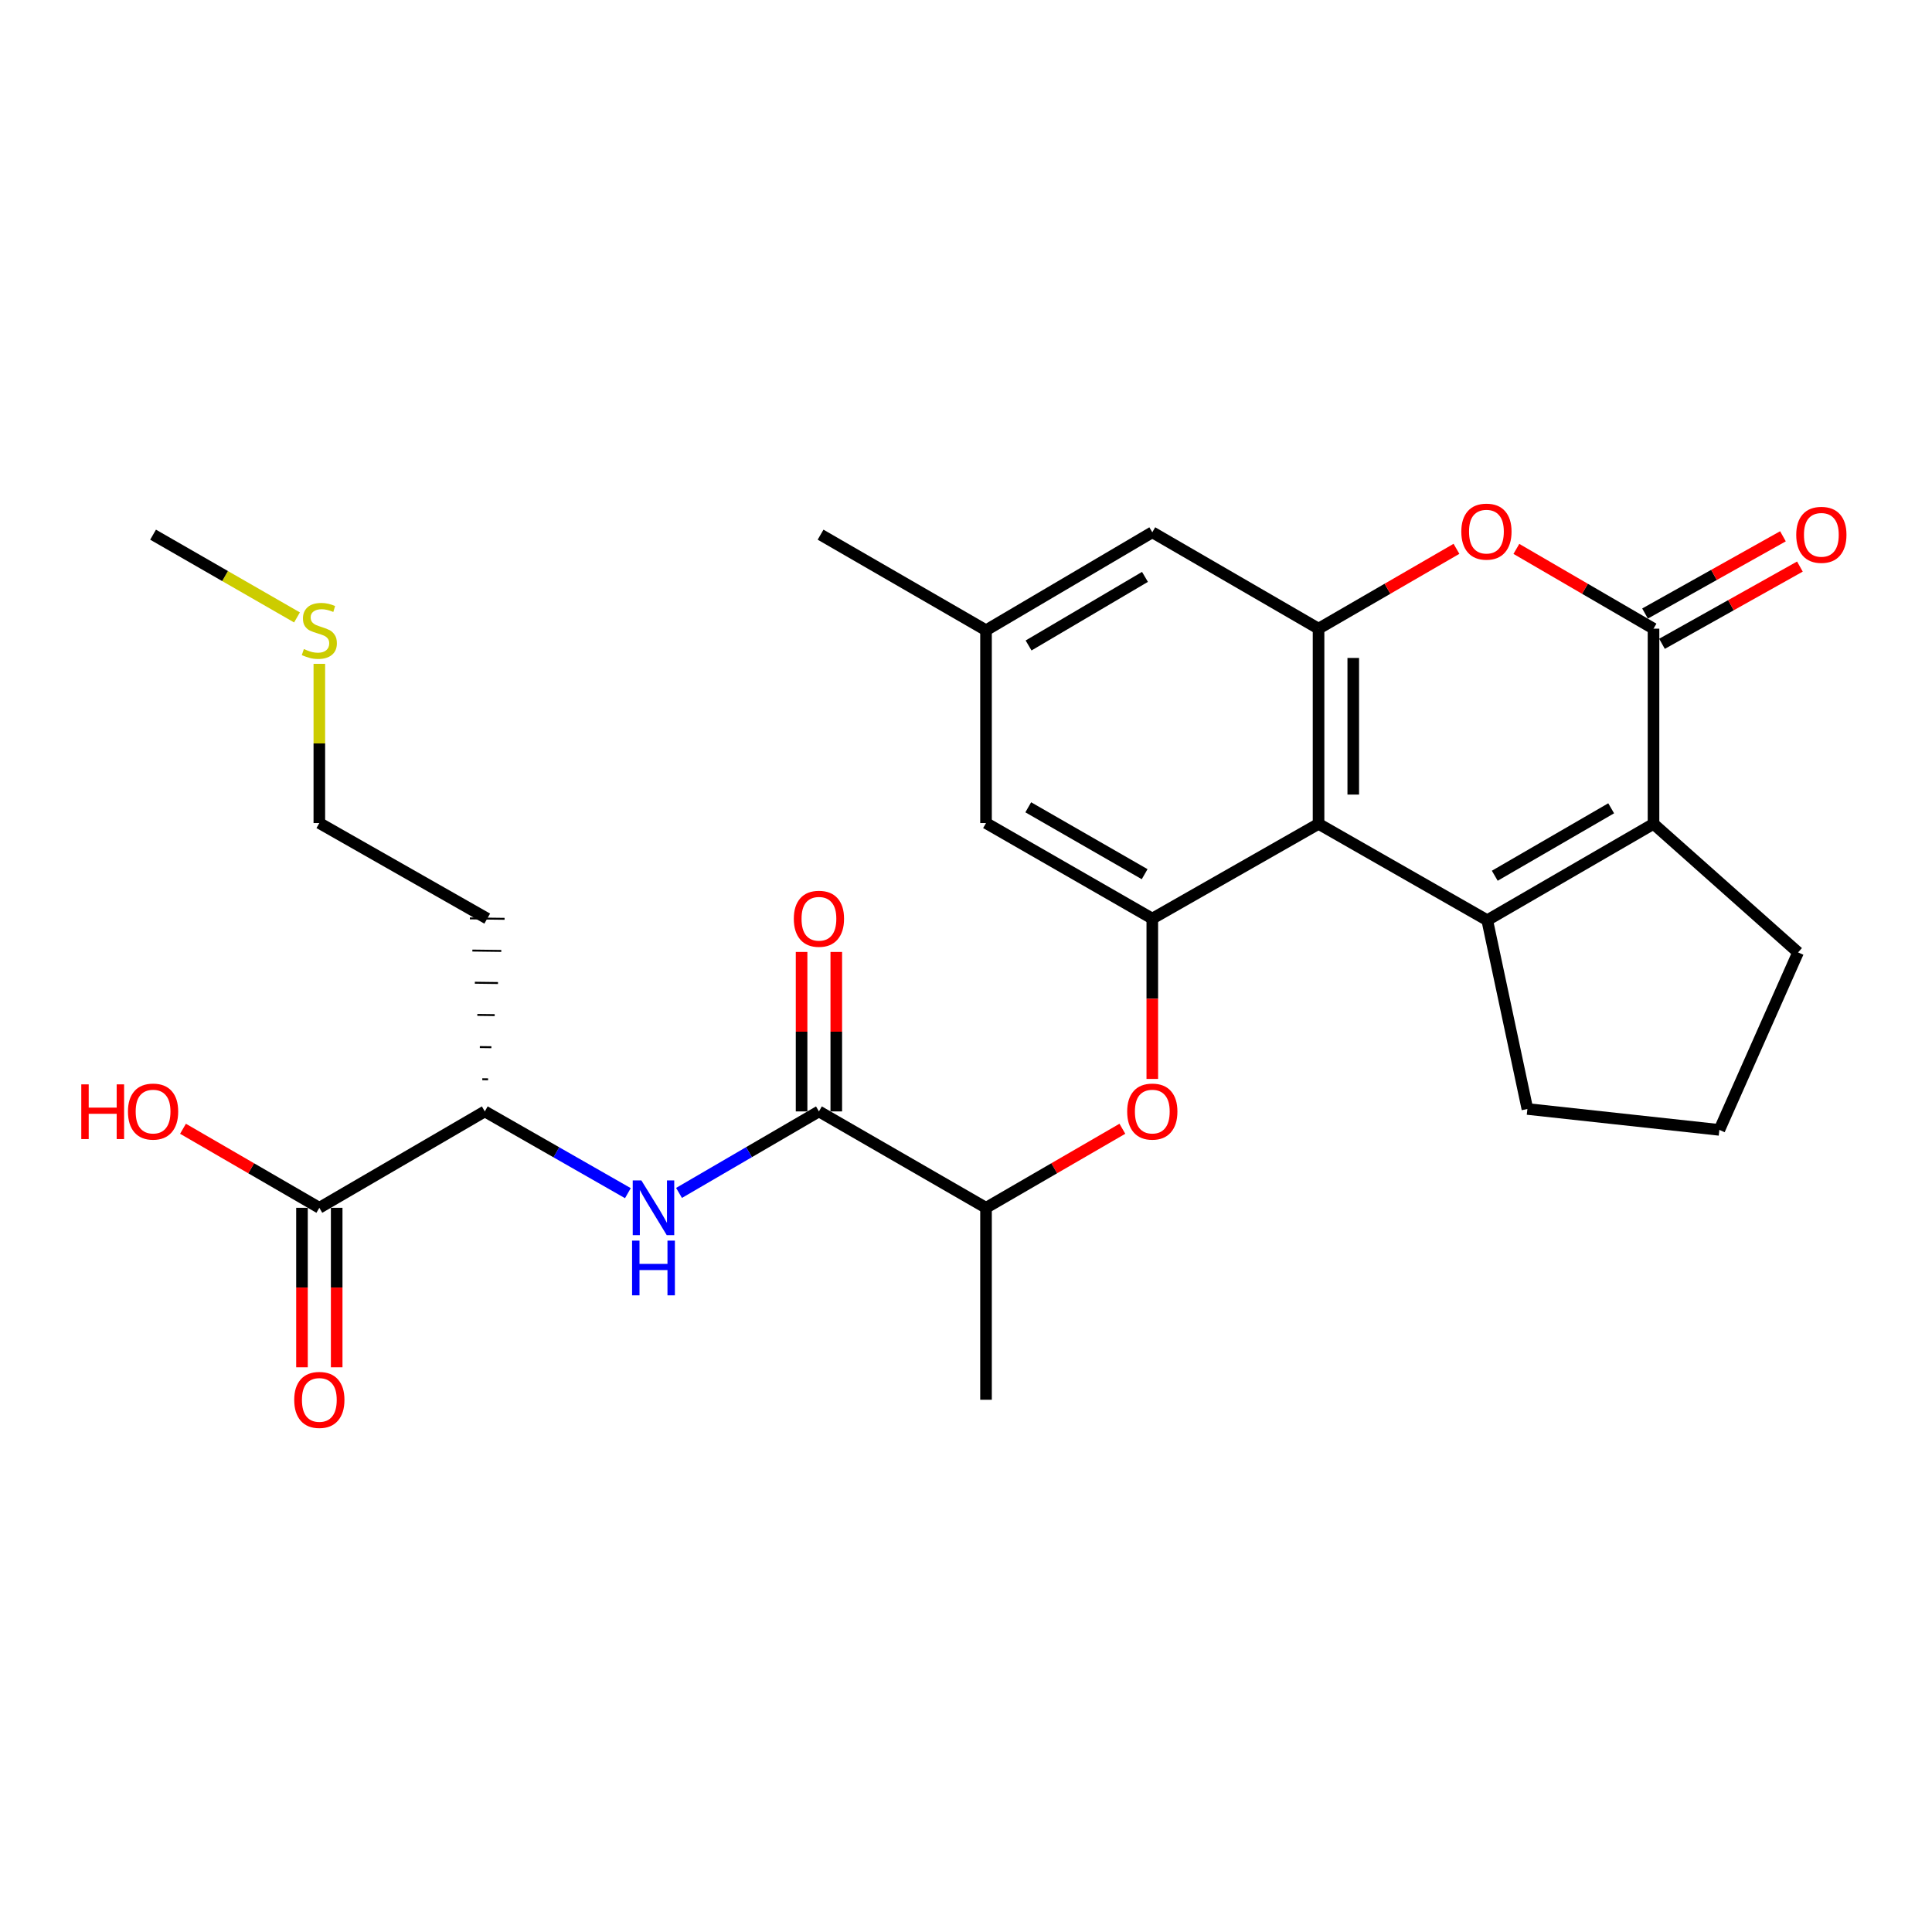 <?xml version='1.0' encoding='iso-8859-1'?>
<svg version='1.1' baseProfile='full'
              xmlns='http://www.w3.org/2000/svg'
                      xmlns:rdkit='http://www.rdkit.org/xml'
                      xmlns:xlink='http://www.w3.org/1999/xlink'
                  xml:space='preserve'
width='1000px' height='1000px' viewBox='0 0 1000 1000'>
<!-- END OF HEADER -->
<rect style='opacity:1.0;fill:#FFFFFF;stroke:none' width='1000' height='1000' x='0' y='0'> </rect>
<path class='bond-0' d='M 769.792,476.308 L 682.48,426.43' style='fill:none;fill-rule:evenodd;stroke:#000000;stroke-width:6px;stroke-linecap:butt;stroke-linejoin:miter;stroke-opacity:1' />
<path class='bond-1' d='M 769.792,476.308 L 855.856,426.43' style='fill:none;fill-rule:evenodd;stroke:#000000;stroke-width:6px;stroke-linecap:butt;stroke-linejoin:miter;stroke-opacity:1' />
<path class='bond-1' d='M 773.694,453.284 L 833.939,418.37' style='fill:none;fill-rule:evenodd;stroke:#000000;stroke-width:6px;stroke-linecap:butt;stroke-linejoin:miter;stroke-opacity:1' />
<path class='bond-18' d='M 769.792,476.308 L 790.579,574.008' style='fill:none;fill-rule:evenodd;stroke:#000000;stroke-width:6px;stroke-linecap:butt;stroke-linejoin:miter;stroke-opacity:1' />
<path class='bond-3' d='M 682.48,426.43 L 682.48,325.396' style='fill:none;fill-rule:evenodd;stroke:#000000;stroke-width:6px;stroke-linecap:butt;stroke-linejoin:miter;stroke-opacity:1' />
<path class='bond-3' d='M 700.444,411.275 L 700.444,340.551' style='fill:none;fill-rule:evenodd;stroke:#000000;stroke-width:6px;stroke-linecap:butt;stroke-linejoin:miter;stroke-opacity:1' />
<path class='bond-5' d='M 682.48,426.43 L 596.426,475.47' style='fill:none;fill-rule:evenodd;stroke:#000000;stroke-width:6px;stroke-linecap:butt;stroke-linejoin:miter;stroke-opacity:1' />
<path class='bond-2' d='M 855.856,426.43 L 855.856,325.396' style='fill:none;fill-rule:evenodd;stroke:#000000;stroke-width:6px;stroke-linecap:butt;stroke-linejoin:miter;stroke-opacity:1' />
<path class='bond-20' d='M 855.856,426.43 L 930.683,492.964' style='fill:none;fill-rule:evenodd;stroke:#000000;stroke-width:6px;stroke-linecap:butt;stroke-linejoin:miter;stroke-opacity:1' />
<path class='bond-4' d='M 855.856,325.396 L 820.365,304.751' style='fill:none;fill-rule:evenodd;stroke:#000000;stroke-width:6px;stroke-linecap:butt;stroke-linejoin:miter;stroke-opacity:1' />
<path class='bond-4' d='M 820.365,304.751 L 784.874,284.106' style='fill:none;fill-rule:evenodd;stroke:#FF0000;stroke-width:6px;stroke-linecap:butt;stroke-linejoin:miter;stroke-opacity:1' />
<path class='bond-14' d='M 860.245,333.233 L 895.936,313.245' style='fill:none;fill-rule:evenodd;stroke:#000000;stroke-width:6px;stroke-linecap:butt;stroke-linejoin:miter;stroke-opacity:1' />
<path class='bond-14' d='M 895.936,313.245 L 931.628,293.256' style='fill:none;fill-rule:evenodd;stroke:#FF0000;stroke-width:6px;stroke-linecap:butt;stroke-linejoin:miter;stroke-opacity:1' />
<path class='bond-14' d='M 851.468,317.56 L 887.159,297.572' style='fill:none;fill-rule:evenodd;stroke:#000000;stroke-width:6px;stroke-linecap:butt;stroke-linejoin:miter;stroke-opacity:1' />
<path class='bond-14' d='M 887.159,297.572 L 922.851,277.583' style='fill:none;fill-rule:evenodd;stroke:#FF0000;stroke-width:6px;stroke-linecap:butt;stroke-linejoin:miter;stroke-opacity:1' />
<path class='bond-12' d='M 682.48,325.396 L 596.426,275.508' style='fill:none;fill-rule:evenodd;stroke:#000000;stroke-width:6px;stroke-linecap:butt;stroke-linejoin:miter;stroke-opacity:1' />
<path class='bond-29' d='M 682.48,325.396 L 718.171,304.732' style='fill:none;fill-rule:evenodd;stroke:#000000;stroke-width:6px;stroke-linecap:butt;stroke-linejoin:miter;stroke-opacity:1' />
<path class='bond-29' d='M 718.171,304.732 L 753.863,284.069' style='fill:none;fill-rule:evenodd;stroke:#FF0000;stroke-width:6px;stroke-linecap:butt;stroke-linejoin:miter;stroke-opacity:1' />
<path class='bond-8' d='M 596.426,475.47 L 596.426,516.96' style='fill:none;fill-rule:evenodd;stroke:#000000;stroke-width:6px;stroke-linecap:butt;stroke-linejoin:miter;stroke-opacity:1' />
<path class='bond-8' d='M 596.426,516.96 L 596.426,558.451' style='fill:none;fill-rule:evenodd;stroke:#FF0000;stroke-width:6px;stroke-linecap:butt;stroke-linejoin:miter;stroke-opacity:1' />
<path class='bond-13' d='M 596.426,475.47 L 510.362,426.011' style='fill:none;fill-rule:evenodd;stroke:#000000;stroke-width:6px;stroke-linecap:butt;stroke-linejoin:miter;stroke-opacity:1' />
<path class='bond-13' d='M 592.467,452.476 L 532.222,417.855' style='fill:none;fill-rule:evenodd;stroke:#000000;stroke-width:6px;stroke-linecap:butt;stroke-linejoin:miter;stroke-opacity:1' />
<path class='bond-6' d='M 423.878,575.266 L 510.362,625.154' style='fill:none;fill-rule:evenodd;stroke:#000000;stroke-width:6px;stroke-linecap:butt;stroke-linejoin:miter;stroke-opacity:1' />
<path class='bond-7' d='M 423.878,575.266 L 387.67,596.36' style='fill:none;fill-rule:evenodd;stroke:#000000;stroke-width:6px;stroke-linecap:butt;stroke-linejoin:miter;stroke-opacity:1' />
<path class='bond-7' d='M 387.67,596.36 L 351.461,617.454' style='fill:none;fill-rule:evenodd;stroke:#0000FF;stroke-width:6px;stroke-linecap:butt;stroke-linejoin:miter;stroke-opacity:1' />
<path class='bond-15' d='M 432.86,575.266 L 432.86,533.995' style='fill:none;fill-rule:evenodd;stroke:#000000;stroke-width:6px;stroke-linecap:butt;stroke-linejoin:miter;stroke-opacity:1' />
<path class='bond-15' d='M 432.86,533.995 L 432.86,492.725' style='fill:none;fill-rule:evenodd;stroke:#FF0000;stroke-width:6px;stroke-linecap:butt;stroke-linejoin:miter;stroke-opacity:1' />
<path class='bond-15' d='M 414.897,575.266 L 414.897,533.995' style='fill:none;fill-rule:evenodd;stroke:#000000;stroke-width:6px;stroke-linecap:butt;stroke-linejoin:miter;stroke-opacity:1' />
<path class='bond-15' d='M 414.897,533.995 L 414.897,492.725' style='fill:none;fill-rule:evenodd;stroke:#FF0000;stroke-width:6px;stroke-linecap:butt;stroke-linejoin:miter;stroke-opacity:1' />
<path class='bond-10' d='M 324.989,617.581 L 287.96,596.423' style='fill:none;fill-rule:evenodd;stroke:#0000FF;stroke-width:6px;stroke-linecap:butt;stroke-linejoin:miter;stroke-opacity:1' />
<path class='bond-10' d='M 287.96,596.423 L 250.932,575.266' style='fill:none;fill-rule:evenodd;stroke:#000000;stroke-width:6px;stroke-linecap:butt;stroke-linejoin:miter;stroke-opacity:1' />
<path class='bond-11' d='M 580.939,584.243 L 545.65,604.699' style='fill:none;fill-rule:evenodd;stroke:#FF0000;stroke-width:6px;stroke-linecap:butt;stroke-linejoin:miter;stroke-opacity:1' />
<path class='bond-11' d='M 545.65,604.699 L 510.362,625.154' style='fill:none;fill-rule:evenodd;stroke:#000000;stroke-width:6px;stroke-linecap:butt;stroke-linejoin:miter;stroke-opacity:1' />
<path class='bond-9' d='M 165.287,625.154 L 250.932,575.266' style='fill:none;fill-rule:evenodd;stroke:#000000;stroke-width:6px;stroke-linecap:butt;stroke-linejoin:miter;stroke-opacity:1' />
<path class='bond-17' d='M 156.305,625.154 L 156.305,666.431' style='fill:none;fill-rule:evenodd;stroke:#000000;stroke-width:6px;stroke-linecap:butt;stroke-linejoin:miter;stroke-opacity:1' />
<path class='bond-17' d='M 156.305,666.431 L 156.305,707.707' style='fill:none;fill-rule:evenodd;stroke:#FF0000;stroke-width:6px;stroke-linecap:butt;stroke-linejoin:miter;stroke-opacity:1' />
<path class='bond-17' d='M 174.268,625.154 L 174.268,666.431' style='fill:none;fill-rule:evenodd;stroke:#000000;stroke-width:6px;stroke-linecap:butt;stroke-linejoin:miter;stroke-opacity:1' />
<path class='bond-17' d='M 174.268,666.431 L 174.268,707.707' style='fill:none;fill-rule:evenodd;stroke:#FF0000;stroke-width:6px;stroke-linecap:butt;stroke-linejoin:miter;stroke-opacity:1' />
<path class='bond-19' d='M 165.287,625.154 L 130.003,604.699' style='fill:none;fill-rule:evenodd;stroke:#000000;stroke-width:6px;stroke-linecap:butt;stroke-linejoin:miter;stroke-opacity:1' />
<path class='bond-19' d='M 130.003,604.699 L 94.719,584.244' style='fill:none;fill-rule:evenodd;stroke:#FF0000;stroke-width:6px;stroke-linecap:butt;stroke-linejoin:miter;stroke-opacity:1' />
<path class='bond-21' d='M 252.638,558.652 L 249.644,558.614' style='fill:none;fill-rule:evenodd;stroke:#000000;stroke-width:1.0px;stroke-linecap:butt;stroke-linejoin:miter;stroke-opacity:1' />
<path class='bond-21' d='M 254.344,542.038 L 248.357,541.963' style='fill:none;fill-rule:evenodd;stroke:#000000;stroke-width:1.0px;stroke-linecap:butt;stroke-linejoin:miter;stroke-opacity:1' />
<path class='bond-21' d='M 256.051,525.424 L 247.07,525.311' style='fill:none;fill-rule:evenodd;stroke:#000000;stroke-width:1.0px;stroke-linecap:butt;stroke-linejoin:miter;stroke-opacity:1' />
<path class='bond-21' d='M 257.757,508.811 L 245.783,508.66' style='fill:none;fill-rule:evenodd;stroke:#000000;stroke-width:1.0px;stroke-linecap:butt;stroke-linejoin:miter;stroke-opacity:1' />
<path class='bond-21' d='M 259.464,492.197 L 244.495,492.008' style='fill:none;fill-rule:evenodd;stroke:#000000;stroke-width:1.0px;stroke-linecap:butt;stroke-linejoin:miter;stroke-opacity:1' />
<path class='bond-21' d='M 261.17,475.583 L 243.208,475.357' style='fill:none;fill-rule:evenodd;stroke:#000000;stroke-width:1.0px;stroke-linecap:butt;stroke-linejoin:miter;stroke-opacity:1' />
<path class='bond-25' d='M 510.362,625.154 L 510.362,724.511' style='fill:none;fill-rule:evenodd;stroke:#000000;stroke-width:6px;stroke-linecap:butt;stroke-linejoin:miter;stroke-opacity:1' />
<path class='bond-30' d='M 596.426,275.508 L 510.362,326.225' style='fill:none;fill-rule:evenodd;stroke:#000000;stroke-width:6px;stroke-linecap:butt;stroke-linejoin:miter;stroke-opacity:1' />
<path class='bond-30' d='M 592.636,298.592 L 532.391,334.093' style='fill:none;fill-rule:evenodd;stroke:#000000;stroke-width:6px;stroke-linecap:butt;stroke-linejoin:miter;stroke-opacity:1' />
<path class='bond-16' d='M 510.362,426.011 L 510.362,326.225' style='fill:none;fill-rule:evenodd;stroke:#000000;stroke-width:6px;stroke-linecap:butt;stroke-linejoin:miter;stroke-opacity:1' />
<path class='bond-26' d='M 510.362,326.225 L 424.727,276.746' style='fill:none;fill-rule:evenodd;stroke:#000000;stroke-width:6px;stroke-linecap:butt;stroke-linejoin:miter;stroke-opacity:1' />
<path class='bond-23' d='M 790.579,574.008 L 889.937,584.826' style='fill:none;fill-rule:evenodd;stroke:#000000;stroke-width:6px;stroke-linecap:butt;stroke-linejoin:miter;stroke-opacity:1' />
<path class='bond-28' d='M 930.683,492.964 L 889.937,584.826' style='fill:none;fill-rule:evenodd;stroke:#000000;stroke-width:6px;stroke-linecap:butt;stroke-linejoin:miter;stroke-opacity:1' />
<path class='bond-24' d='M 252.189,475.47 L 165.287,426.011' style='fill:none;fill-rule:evenodd;stroke:#000000;stroke-width:6px;stroke-linecap:butt;stroke-linejoin:miter;stroke-opacity:1' />
<path class='bond-22' d='M 165.287,343.599 L 165.287,384.805' style='fill:none;fill-rule:evenodd;stroke:#CCCC00;stroke-width:6px;stroke-linecap:butt;stroke-linejoin:miter;stroke-opacity:1' />
<path class='bond-22' d='M 165.287,384.805 L 165.287,426.011' style='fill:none;fill-rule:evenodd;stroke:#000000;stroke-width:6px;stroke-linecap:butt;stroke-linejoin:miter;stroke-opacity:1' />
<path class='bond-27' d='M 153.725,319.577 L 116.479,298.161' style='fill:none;fill-rule:evenodd;stroke:#CCCC00;stroke-width:6px;stroke-linecap:butt;stroke-linejoin:miter;stroke-opacity:1' />
<path class='bond-27' d='M 116.479,298.161 L 79.232,276.746' style='fill:none;fill-rule:evenodd;stroke:#000000;stroke-width:6px;stroke-linecap:butt;stroke-linejoin:miter;stroke-opacity:1' />
<path  class='atom-5' d='M 756.373 275.169
Q 756.373 268.369, 759.733 264.569
Q 763.093 260.769, 769.373 260.769
Q 775.653 260.769, 779.013 264.569
Q 782.373 268.369, 782.373 275.169
Q 782.373 282.049, 778.973 285.969
Q 775.573 289.849, 769.373 289.849
Q 763.133 289.849, 759.733 285.969
Q 756.373 282.089, 756.373 275.169
M 769.373 286.649
Q 773.693 286.649, 776.013 283.769
Q 778.373 280.849, 778.373 275.169
Q 778.373 269.609, 776.013 266.809
Q 773.693 263.969, 769.373 263.969
Q 765.053 263.969, 762.693 266.769
Q 760.373 269.569, 760.373 275.169
Q 760.373 280.889, 762.693 283.769
Q 765.053 286.649, 769.373 286.649
' fill='#FF0000'/>
<path  class='atom-8' d='M 331.983 610.994
L 341.263 625.994
Q 342.183 627.474, 343.663 630.154
Q 345.143 632.834, 345.223 632.994
L 345.223 610.994
L 348.983 610.994
L 348.983 639.314
L 345.103 639.314
L 335.143 622.914
Q 333.983 620.994, 332.743 618.794
Q 331.543 616.594, 331.183 615.914
L 331.183 639.314
L 327.503 639.314
L 327.503 610.994
L 331.983 610.994
' fill='#0000FF'/>
<path  class='atom-8' d='M 327.163 642.146
L 331.003 642.146
L 331.003 654.186
L 345.483 654.186
L 345.483 642.146
L 349.323 642.146
L 349.323 670.466
L 345.483 670.466
L 345.483 657.386
L 331.003 657.386
L 331.003 670.466
L 327.163 670.466
L 327.163 642.146
' fill='#0000FF'/>
<path  class='atom-9' d='M 583.426 575.346
Q 583.426 568.546, 586.786 564.746
Q 590.146 560.946, 596.426 560.946
Q 602.706 560.946, 606.066 564.746
Q 609.426 568.546, 609.426 575.346
Q 609.426 582.226, 606.026 586.146
Q 602.626 590.026, 596.426 590.026
Q 590.186 590.026, 586.786 586.146
Q 583.426 582.266, 583.426 575.346
M 596.426 586.826
Q 600.746 586.826, 603.066 583.946
Q 605.426 581.026, 605.426 575.346
Q 605.426 569.786, 603.066 566.986
Q 600.746 564.146, 596.426 564.146
Q 592.106 564.146, 589.746 566.946
Q 587.426 569.746, 587.426 575.346
Q 587.426 581.066, 589.746 583.946
Q 592.106 586.826, 596.426 586.826
' fill='#FF0000'/>
<path  class='atom-15' d='M 929.729 276.826
Q 929.729 270.026, 933.089 266.226
Q 936.449 262.426, 942.729 262.426
Q 949.009 262.426, 952.369 266.226
Q 955.729 270.026, 955.729 276.826
Q 955.729 283.706, 952.329 287.626
Q 948.929 291.506, 942.729 291.506
Q 936.489 291.506, 933.089 287.626
Q 929.729 283.746, 929.729 276.826
M 942.729 288.306
Q 947.049 288.306, 949.369 285.426
Q 951.729 282.506, 951.729 276.826
Q 951.729 271.266, 949.369 268.466
Q 947.049 265.626, 942.729 265.626
Q 938.409 265.626, 936.049 268.426
Q 933.729 271.226, 933.729 276.826
Q 933.729 282.546, 936.049 285.426
Q 938.409 288.306, 942.729 288.306
' fill='#FF0000'/>
<path  class='atom-16' d='M 410.878 475.55
Q 410.878 468.75, 414.238 464.95
Q 417.598 461.15, 423.878 461.15
Q 430.158 461.15, 433.518 464.95
Q 436.878 468.75, 436.878 475.55
Q 436.878 482.43, 433.478 486.35
Q 430.078 490.23, 423.878 490.23
Q 417.638 490.23, 414.238 486.35
Q 410.878 482.47, 410.878 475.55
M 423.878 487.03
Q 428.198 487.03, 430.518 484.15
Q 432.878 481.23, 432.878 475.55
Q 432.878 469.99, 430.518 467.19
Q 428.198 464.35, 423.878 464.35
Q 419.558 464.35, 417.198 467.15
Q 414.878 469.95, 414.878 475.55
Q 414.878 481.27, 417.198 484.15
Q 419.558 487.03, 423.878 487.03
' fill='#FF0000'/>
<path  class='atom-18' d='M 152.287 724.591
Q 152.287 717.791, 155.647 713.991
Q 159.007 710.191, 165.287 710.191
Q 171.567 710.191, 174.927 713.991
Q 178.287 717.791, 178.287 724.591
Q 178.287 731.471, 174.887 735.391
Q 171.487 739.271, 165.287 739.271
Q 159.047 739.271, 155.647 735.391
Q 152.287 731.511, 152.287 724.591
M 165.287 736.071
Q 169.607 736.071, 171.927 733.191
Q 174.287 730.271, 174.287 724.591
Q 174.287 719.031, 171.927 716.231
Q 169.607 713.391, 165.287 713.391
Q 160.967 713.391, 158.607 716.191
Q 156.287 718.991, 156.287 724.591
Q 156.287 730.311, 158.607 733.191
Q 160.967 736.071, 165.287 736.071
' fill='#FF0000'/>
<path  class='atom-20' d='M 42.072 561.266
L 45.912 561.266
L 45.912 573.306
L 60.392 573.306
L 60.392 561.266
L 64.232 561.266
L 64.232 589.586
L 60.392 589.586
L 60.392 576.506
L 45.912 576.506
L 45.912 589.586
L 42.072 589.586
L 42.072 561.266
' fill='#FF0000'/>
<path  class='atom-20' d='M 66.232 575.346
Q 66.232 568.546, 69.592 564.746
Q 72.952 560.946, 79.232 560.946
Q 85.512 560.946, 88.872 564.746
Q 92.232 568.546, 92.232 575.346
Q 92.232 582.226, 88.832 586.146
Q 85.432 590.026, 79.232 590.026
Q 72.992 590.026, 69.592 586.146
Q 66.232 582.266, 66.232 575.346
M 79.232 586.826
Q 83.552 586.826, 85.872 583.946
Q 88.232 581.026, 88.232 575.346
Q 88.232 569.786, 85.872 566.986
Q 83.552 564.146, 79.232 564.146
Q 74.912 564.146, 72.552 566.946
Q 70.232 569.746, 70.232 575.346
Q 70.232 581.066, 72.552 583.946
Q 74.912 586.826, 79.232 586.826
' fill='#FF0000'/>
<path  class='atom-23' d='M 157.287 335.945
Q 157.607 336.065, 158.927 336.625
Q 160.247 337.185, 161.687 337.545
Q 163.167 337.865, 164.607 337.865
Q 167.287 337.865, 168.847 336.585
Q 170.407 335.265, 170.407 332.985
Q 170.407 331.425, 169.607 330.465
Q 168.847 329.505, 167.647 328.985
Q 166.447 328.465, 164.447 327.865
Q 161.927 327.105, 160.407 326.385
Q 158.927 325.665, 157.847 324.145
Q 156.807 322.625, 156.807 320.065
Q 156.807 316.505, 159.207 314.305
Q 161.647 312.105, 166.447 312.105
Q 169.727 312.105, 173.447 313.665
L 172.527 316.745
Q 169.127 315.345, 166.567 315.345
Q 163.807 315.345, 162.287 316.505
Q 160.767 317.625, 160.807 319.585
Q 160.807 321.105, 161.567 322.025
Q 162.367 322.945, 163.487 323.465
Q 164.647 323.985, 166.567 324.585
Q 169.127 325.385, 170.647 326.185
Q 172.167 326.985, 173.247 328.625
Q 174.367 330.225, 174.367 332.985
Q 174.367 336.905, 171.727 339.025
Q 169.127 341.105, 164.767 341.105
Q 162.247 341.105, 160.327 340.545
Q 158.447 340.025, 156.207 339.105
L 157.287 335.945
' fill='#CCCC00'/>
</svg>
